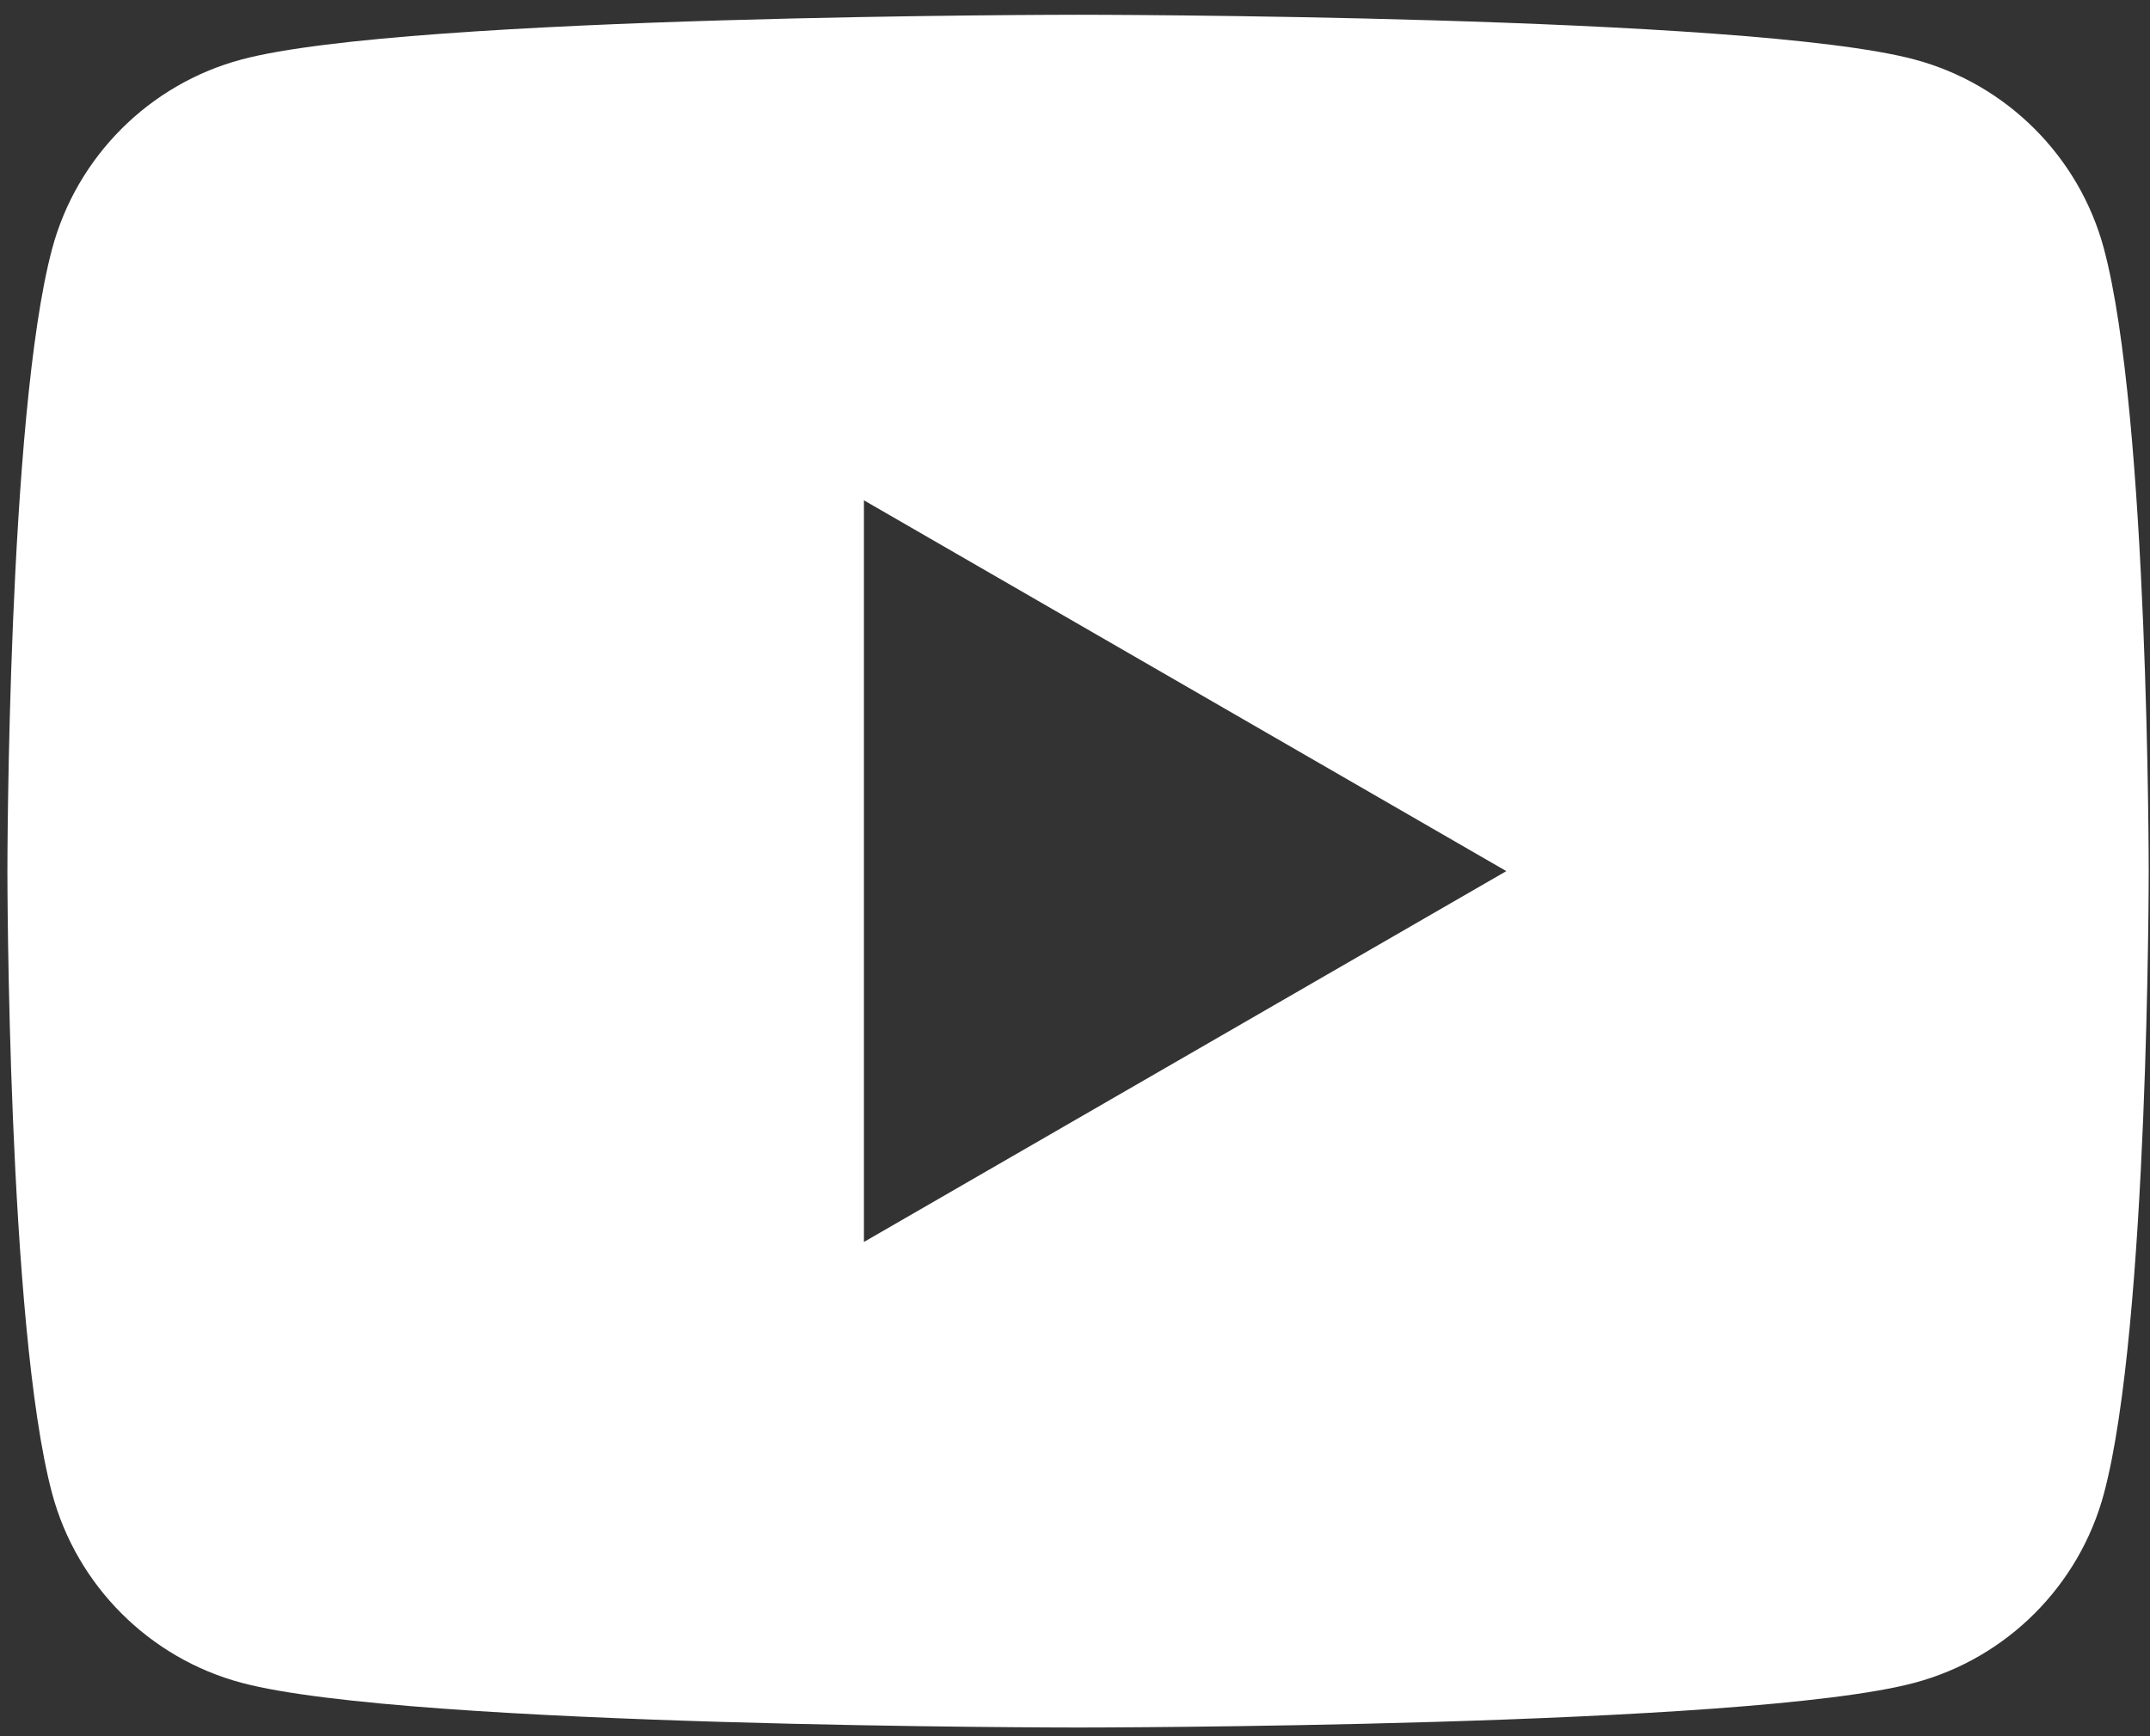 <svg width="52" height="42" viewBox="0 0 52 42" fill="none" xmlns="http://www.w3.org/2000/svg">
<rect x="0" y="0" width="52" height="42" fill="#333333" stroke="none"/>
<path d="M50.886 6.018C50.291 3.791 48.535 2.035 46.308 1.44C42.269 0.357 26.074 0.357 26.074 0.357C26.074 0.357 9.879 0.357 5.839 1.44C3.612 2.035 1.857 3.791 1.261 6.018C0.179 10.058 0.179 21.073 0.179 21.073C0.179 21.073 0.179 32.089 1.261 36.129C1.857 38.356 3.612 40.112 5.839 40.707C9.879 41.79 26.074 41.79 26.074 41.79C26.074 41.79 42.269 41.79 46.308 40.707C48.538 40.112 50.291 38.356 50.886 36.129C51.969 32.089 51.969 21.073 51.969 21.073C51.969 21.073 51.969 10.058 50.886 6.018ZM20.895 30.044V12.103L36.432 21.073L20.895 30.044Z" fill="white"/>
</svg>

